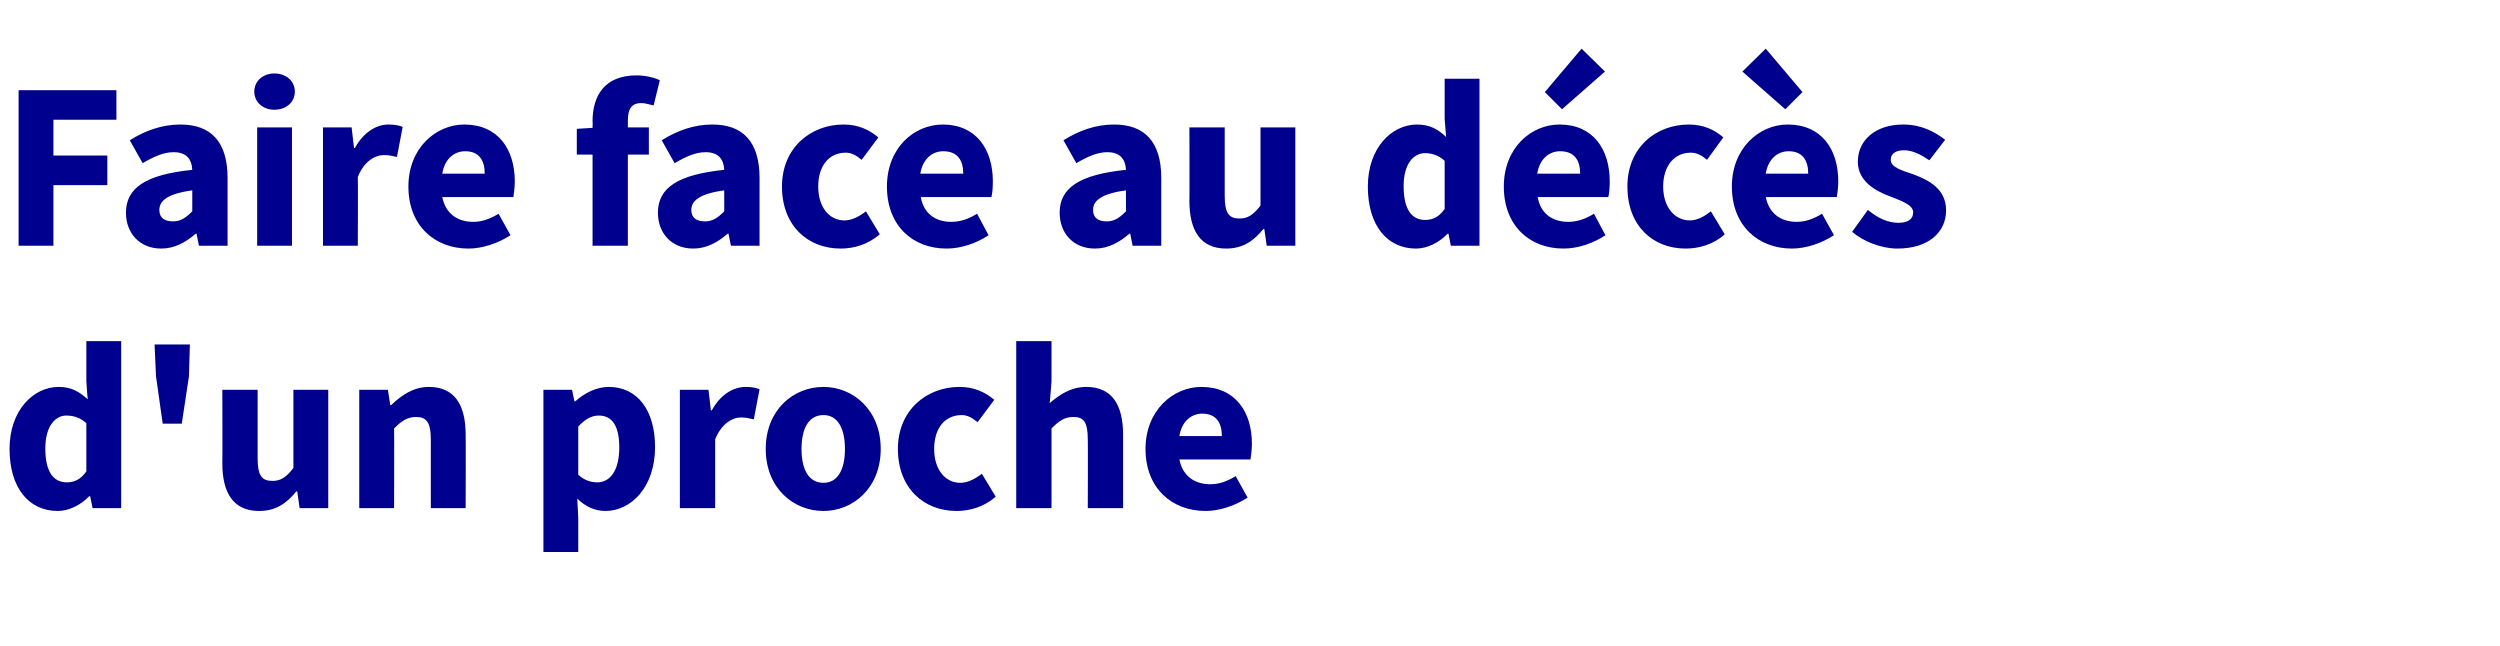 <?xml version="1.0" standalone="no"?><!DOCTYPE svg PUBLIC "-//W3C//DTD SVG 1.1//EN" "http://www.w3.org/Graphics/SVG/1.1/DTD/svg11.dtd"><svg xmlns="http://www.w3.org/2000/svg" version="1.1" width="524px" height="135.5px" viewBox="0 -14 524 135.5" style="top:-14px"><desc>Faire face au d c s d'un proche</desc><defs/><g id="Polygon301739"><path d="m2 80.1c0-8.1 5-13 10.3-13c2.7 0 4.3 1 6.1 2.6c-.05 0-.3-3.8-.3-3.8l0-8.4l7.3 0l0 35l-6 0l-.5-2.5c0 0-.2.05-.2 0c-1.7 1.8-4.2 3.1-6.6 3.1c-6.1 0-10.1-4.9-10.1-13zm16.1 4.7c0 0 0-10.1 0-10.1c-1.3-1.2-2.8-1.6-4.2-1.6c-2.3 0-4.4 2.2-4.4 6.9c0 4.9 1.7 7.1 4.5 7.1c1.6 0 2.9-.6 4.1-2.3zm14.6-19.9l-.3-6.7l7.4 0l-.2 6.7l-1.5 9.9l-4 0l-1.4-9.9zm13.9 18.2c.05 0 0-15.4 0-15.4l7.4 0c0 0 0 14.45 0 14.4c0 3.6.9 4.7 3.1 4.7c1.8 0 2.9-.8 4.4-2.7c0 0 0-16.4 0-16.4l7.3 0l0 24.8l-6 0l-.5-3.5c0 0-.15.05-.2 0c-2.1 2.6-4.4 4.1-7.8 4.1c-5.4 0-7.7-3.8-7.7-10zm28.7-15.4l6 0l.5 3.2c0 0 .2-.05.2 0c2.1-2 4.6-3.8 7.9-3.8c5.4 0 7.7 3.8 7.7 10c.05 0 0 15.4 0 15.4l-7.3 0c0 0 0-14.45 0-14.4c0-3.7-1-4.7-3.1-4.7c-1.8 0-3 .8-4.6 2.4c.05-.05 0 16.7 0 16.7l-7.3 0l0-24.8zm38.6 0l6 0l.5 2.4c0 0 .2.05.2 0c1.9-1.7 4.4-3 7-3c6 0 9.7 4.9 9.7 12.6c0 8.5-5.1 13.4-10.4 13.4c-2.2 0-4.2-.9-5.9-2.6c0 0 .2 4 .2 4l0 7.2l-7.3 0l0-34zm15.9 12.1c0-4.4-1.4-6.7-4.3-6.7c-1.5 0-2.8.7-4.3 2.3c0 0 0 10.1 0 10.1c1.3 1.2 2.7 1.6 4 1.6c2.5 0 4.6-2.2 4.6-7.3zm12.7-12.1l6 0l.5 4.3c0 0 .25.05.2 0c1.8-3.3 4.5-4.9 7.1-4.9c1.4 0 2.2.2 2.9.5c0 0-1.2 6.3-1.2 6.3c-.9-.2-1.6-.4-2.7-.4c-1.8 0-4.1 1.3-5.4 4.6c0 0 0 14.4 0 14.4l-7.4 0l0-24.8zm18 12.4c0-8.2 5.8-13 12.1-13c6.2 0 12 4.8 12 13c0 8.2-5.8 13-12 13c-6.3 0-12.1-4.8-12.1-13zm16.6 0c0-4.3-1.5-7.1-4.5-7.1c-3.1 0-4.6 2.8-4.6 7.1c0 4.3 1.5 7.1 4.6 7.1c3 0 4.5-2.8 4.5-7.1zm11.1 0c0-8.2 6.1-13 12.9-13c3.1 0 5.4 1.1 7.3 2.7c0 0-3.5 4.7-3.5 4.7c-1.2-1-2.2-1.5-3.3-1.5c-3.6 0-5.8 2.8-5.8 7.1c0 4.3 2.3 7.1 5.5 7.1c1.6 0 3.2-.9 4.5-1.9c0 0 2.9 4.8 2.9 4.8c-2.5 2.2-5.5 3-8.2 3c-6.9 0-12.3-4.8-12.3-13zm24.8-22.6l7.4 0l0 8.5c0 0-.35 4.5-.4 4.5c1.9-1.6 4.3-3.4 7.7-3.4c5.4 0 7.7 3.8 7.7 10c0 0 0 15.4 0 15.4l-7.4 0c0 0 .05-14.45 0-14.4c0-3.7-.9-4.7-3-4.7c-1.9 0-3 .8-4.6 2.4c0-.05 0 16.7 0 16.7l-7.4 0l0-35zm27.1 22.6c0-8.1 5.8-13 11.7-13c7.1 0 10.6 5.2 10.6 11.9c0 1.3-.2 2.6-.3 3.3c0 0-14.9 0-14.9 0c.7 3.5 3.2 5.2 6.5 5.2c1.8 0 3.5-.6 5.3-1.7c0 0 2.5 4.5 2.5 4.5c-2.6 1.7-5.9 2.8-8.8 2.8c-7.1 0-12.6-4.8-12.6-13zm16-2.7c0-2.8-1.2-4.7-4.1-4.7c-2.3 0-4.3 1.6-4.8 4.7c0 0 8.9 0 8.9 0z" stroke="none" fill="#00008f"/></g><g id="Polygon301738"><path d="m3.9 4.9l20.5 0l0 6.2l-13.2 0l0 7.5l11.3 0l0 6.2l-11.3 0l0 12.7l-7.3 0l0-32.6zm22.5 25.7c0-5.2 4.1-8 13.9-9c-.1-2.2-1.2-3.7-3.9-3.7c-2.1 0-4.1.9-6.5 2.3c0 0-2.7-4.8-2.7-4.8c3.2-2 6.7-3.3 10.6-3.3c6.4 0 9.9 3.6 9.9 11.2c0 0 0 14.2 0 14.2l-6 0l-.5-2.5c0 0-.2-.05-.2 0c-2.1 1.8-4.4 3.1-7.2 3.1c-4.6 0-7.4-3.3-7.4-7.5zm13.9-.3c0 0 0-4.4 0-4.4c-5.2.7-6.9 2.2-6.9 4.1c0 1.7 1.1 2.4 2.9 2.4c1.6 0 2.7-.8 4-2.1zm13.6-17.6l7.3 0l0 24.8l-7.3 0l0-24.8zm-.6-7.5c0-2.2 1.8-3.8 4.2-3.8c2.5 0 4.3 1.6 4.3 3.8c0 2.2-1.8 3.8-4.3 3.8c-2.4 0-4.2-1.6-4.2-3.8zm14.4 7.5l6 0l.5 4.3c0 0 .2.05.2 0c1.8-3.3 4.5-4.9 7-4.9c1.4 0 2.3.2 3 .5c0 0-1.2 6.3-1.2 6.3c-.9-.2-1.7-.4-2.7-.4c-1.9 0-4.2 1.3-5.5 4.6c.05 0 0 14.4 0 14.4l-7.3 0l0-24.8zm17.9 12.4c0-8.1 5.8-13 11.7-13c7.1 0 10.6 5.2 10.6 11.9c0 1.3-.2 2.6-.3 3.3c0 0-14.9 0-14.9 0c.7 3.5 3.2 5.2 6.5 5.2c1.8 0 3.5-.6 5.3-1.7c0 0 2.5 4.5 2.5 4.5c-2.6 1.7-5.9 2.8-8.8 2.8c-7.1 0-12.6-4.8-12.6-13zm16-2.7c0-2.8-1.2-4.7-4.1-4.7c-2.3 0-4.3 1.6-4.8 4.7c0 0 8.9 0 8.9 0zm35.4-14.3c-.9-.2-1.8-.5-2.6-.5c-1.8 0-2.8 1-2.8 3.6c0 0 0 1.5 0 1.5l4.4 0l0 5.7l-4.4 0l0 19.1l-7.4 0l0-19.1l-3.3 0l0-5.4l3.3-.2c0 0 .05-1.4 0-1.4c0-5.3 2.5-9.6 9.2-9.6c2 0 3.8.5 4.9 1c0 0-1.3 5.3-1.3 5.3zm.9 22.5c0-5.2 4.1-8 13.9-9c-.1-2.2-1.2-3.7-3.9-3.7c-2.1 0-4.1.9-6.5 2.3c0 0-2.7-4.8-2.7-4.8c3.2-2 6.7-3.3 10.6-3.3c6.4 0 9.9 3.6 9.9 11.2c0 0 0 14.2 0 14.2l-6 0l-.5-2.5c0 0-.2-.05-.2 0c-2.1 1.8-4.4 3.1-7.2 3.1c-4.6 0-7.4-3.3-7.4-7.5zm13.9-.3c0 0 0-4.4 0-4.4c-5.2.7-6.9 2.2-6.9 4.1c0 1.7 1.1 2.4 2.9 2.4c1.6 0 2.7-.8 4-2.1zm12.1-5.2c0-8.2 6.1-13 12.9-13c3.1 0 5.4 1.1 7.3 2.7c0 0-3.5 4.7-3.5 4.7c-1.2-1-2.2-1.5-3.3-1.5c-3.6 0-5.8 2.8-5.8 7.1c0 4.3 2.3 7.1 5.5 7.1c1.6 0 3.2-.9 4.5-1.9c0 0 2.9 4.8 2.9 4.8c-2.5 2.2-5.5 3-8.2 3c-6.9 0-12.3-4.8-12.3-13zm22 0c0-8.1 5.7-13 11.7-13c7 0 10.5 5.2 10.5 11.9c0 1.3-.1 2.6-.3 3.3c0 0-14.8 0-14.8 0c.6 3.5 3.1 5.2 6.4 5.2c1.9 0 3.6-.6 5.4-1.7c0 0 2.4 4.5 2.4 4.5c-2.5 1.7-5.8 2.8-8.8 2.8c-7.1 0-12.5-4.8-12.5-13zm16-2.7c0-2.8-1.2-4.7-4.2-4.7c-2.3 0-4.3 1.6-4.8 4.7c0 0 9 0 9 0zm20.2 8.2c0-5.2 4.1-8 13.9-9c-.1-2.2-1.2-3.7-3.9-3.7c-2.1 0-4.1.9-6.5 2.3c0 0-2.7-4.8-2.7-4.8c3.2-2 6.7-3.3 10.6-3.3c6.4 0 9.9 3.6 9.9 11.2c0 0 0 14.2 0 14.2l-6 0l-.5-2.5c0 0-.2-.05-.2 0c-2.1 1.8-4.4 3.1-7.2 3.1c-4.6 0-7.4-3.3-7.4-7.5zm13.9-.3c0 0 0-4.4 0-4.4c-5.2.7-6.9 2.2-6.9 4.1c0 1.7 1.1 2.4 2.9 2.4c1.6 0 2.7-.8 4-2.1zm13.3-2.2c.05 0 0-15.4 0-15.4l7.4 0c0 0 0 14.45 0 14.4c0 3.6.9 4.7 3.1 4.7c1.8 0 2.9-.8 4.4-2.7c0 0 0-16.4 0-16.4l7.3 0l0 24.8l-6 0l-.5-3.5c0 0-.15.05-.2 0c-2.1 2.6-4.4 4.1-7.8 4.1c-5.4 0-7.7-3.8-7.7-10zm37.4-3c0-8.1 5-13 10.3-13c2.7 0 4.4 1 6.1 2.6c0 0-.3-3.8-.3-3.8l0-8.4l7.3 0l0 35l-6 0l-.5-2.5c0 0-.15.05-.2 0c-1.7 1.8-4.2 3.1-6.6 3.1c-6.1 0-10.1-4.9-10.1-13zm16.1 4.7c0 0 0-10.1 0-10.1c-1.3-1.2-2.8-1.6-4.1-1.6c-2.4 0-4.5 2.2-4.5 6.9c0 4.9 1.7 7.1 4.5 7.1c1.6 0 2.9-.6 4.1-2.3zm21-24.5l7.7-9.1l4.9 4.8l-9 7.9l-3.6-3.6zm-8.6 19.8c0-8.1 5.7-13 11.7-13c7 0 10.5 5.2 10.5 11.9c0 1.3-.1 2.6-.3 3.3c0 0-14.8 0-14.8 0c.6 3.5 3.1 5.2 6.4 5.2c1.9 0 3.6-.6 5.4-1.7c0 0 2.4 4.5 2.4 4.5c-2.5 1.7-5.8 2.8-8.8 2.8c-7.1 0-12.5-4.8-12.5-13zm16-2.7c0-2.8-1.2-4.7-4.2-4.7c-2.3 0-4.3 1.6-4.8 4.7c0 0 9 0 9 0zm9.9 2.7c0-8.2 6-13 12.9-13c3 0 5.4 1.1 7.2 2.7c0 0-3.4 4.7-3.4 4.7c-1.2-1-2.2-1.5-3.4-1.5c-3.5 0-5.8 2.8-5.8 7.1c0 4.3 2.4 7.1 5.6 7.1c1.6 0 3.1-.9 4.4-1.9c0 0 2.9 4.8 2.9 4.8c-2.4 2.2-5.5 3-8.2 3c-6.9 0-12.2-4.8-12.2-13zm24.1-24.1l4.9-4.8l7.7 9.1l-3.6 3.6l-9-7.9zm-2.2 24.1c0-8.1 5.8-13 11.7-13c7.1 0 10.6 5.2 10.6 11.9c0 1.3-.2 2.6-.3 3.3c0 0-14.9 0-14.9 0c.7 3.5 3.2 5.2 6.5 5.2c1.8 0 3.5-.6 5.3-1.7c0 0 2.5 4.5 2.5 4.5c-2.6 1.7-5.9 2.8-8.8 2.8c-7.1 0-12.6-4.8-12.6-13zm16-2.7c0-2.8-1.2-4.7-4.1-4.7c-2.3 0-4.3 1.6-4.8 4.7c0 0 8.9 0 8.9 0zm9.2 12.2c0 0 3.3-4.6 3.3-4.6c2.2 1.8 4.3 2.7 6.4 2.7c2.2 0 3.1-.9 3.1-2.2c0-1.6-2.5-2.4-5-3.4c-3-1.1-6.6-3.2-6.6-7.2c0-4.6 3.8-7.8 9.5-7.8c3.8 0 6.6 1.5 8.8 3.2c0 0-3.3 4.3-3.3 4.3c-1.8-1.2-3.5-2.1-5.3-2.1c-1.9 0-2.8.8-2.8 2c0 1.6 2.3 2.2 4.9 3.1c3.1 1.2 6.7 3 6.7 7.5c0 4.5-3.6 8-10.2 8c-3.3 0-7-1.4-9.5-3.5z" stroke="none" fill="#00008f"/></g></svg>